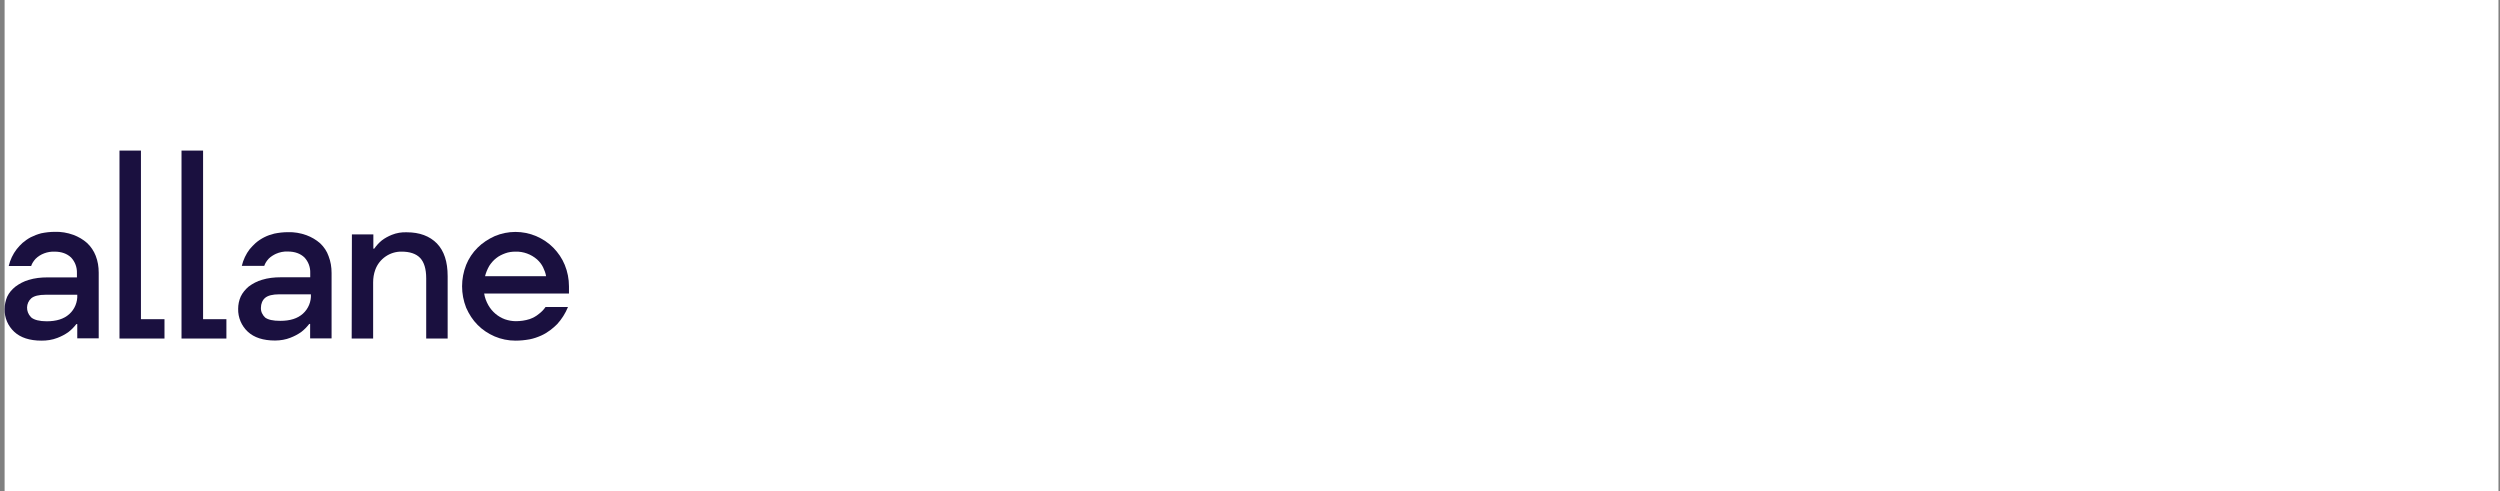 <svg width="407" height="80" viewBox="0 0 407 80" fill="none" xmlns="http://www.w3.org/2000/svg">
<rect x="0" y="0" width="407" height="80" fill="#808080" stroke="none"/>
<g clip-path="url(#clip0_5915_59)">
<rect width="406" height="80" transform="translate(0.75)" fill="white"/>
<path d="M6.764 55.456C4.82 55.456 3.344 54.97 2.318 54.016C1.292 53.062 0.716 51.73 0.752 50.326C0.752 49.642 0.896 48.958 1.166 48.31C1.472 47.662 1.922 47.14 2.498 46.672C3.146 46.186 3.902 45.79 4.658 45.574C5.648 45.268 6.674 45.16 7.7 45.16H12.524V44.476C12.56 43.522 12.218 42.604 11.57 41.92C10.922 41.308 10.04 40.966 8.87 40.966C7.736 40.93 6.584 41.344 5.792 42.136C5.486 42.478 5.216 42.856 5.072 43.306H1.418C1.652 42.316 2.102 41.362 2.714 40.57C3.02 40.192 3.326 39.85 3.668 39.544C4.082 39.202 4.496 38.896 5 38.626C5.54 38.356 6.098 38.14 6.71 37.978C7.43 37.834 8.15 37.744 8.924 37.744C9.95 37.708 10.976 37.888 11.93 38.23C12.758 38.536 13.532 38.986 14.18 39.562C14.792 40.138 15.278 40.858 15.584 41.65C15.926 42.532 16.07 43.432 16.07 44.386V55.078H12.578V52.756H12.434C12.056 53.242 11.606 53.71 11.102 54.088C10.562 54.466 9.968 54.772 9.356 55.006C8.474 55.348 7.628 55.456 6.764 55.456ZM7.592 52.306C9.194 52.306 10.4 51.928 11.282 51.136C12.164 50.344 12.65 49.156 12.578 47.986H7.412C6.314 47.986 5.54 48.184 5.09 48.562C4.208 49.354 4.172 50.722 5.018 51.604C5.054 51.64 5.09 51.676 5.126 51.712C5.576 52.072 6.422 52.306 7.592 52.306Z" fill="#1A103F"/>
<path d="M19.453 24.514H22.945V51.964H26.779V55.114H19.453V24.514Z" fill="#1A103F"/>
<path d="M29.569 24.514H33.061V51.964H36.859V55.114H29.551V24.514H29.569Z" fill="#1A103F"/>
<path d="M44.783 55.438C42.839 55.438 41.363 54.952 40.337 53.998C39.311 53.044 38.735 51.676 38.771 50.272C38.771 49.588 38.915 48.904 39.185 48.292C39.491 47.644 39.941 47.122 40.481 46.654C41.129 46.168 41.885 45.772 42.641 45.556C43.631 45.25 44.657 45.142 45.683 45.142H50.507V44.458C50.543 43.504 50.201 42.586 49.553 41.902C48.905 41.29 48.023 40.948 46.853 40.948C46.205 40.912 45.521 41.056 44.909 41.326C44.495 41.524 44.081 41.776 43.739 42.118C43.433 42.46 43.163 42.838 43.019 43.288H39.365C39.599 42.298 40.049 41.344 40.661 40.552C40.967 40.21 41.273 39.868 41.615 39.562C42.497 38.806 43.523 38.302 44.657 38.032C45.377 37.888 46.097 37.798 46.871 37.798C47.897 37.762 48.923 37.942 49.877 38.284C50.705 38.59 51.479 39.04 52.127 39.616C52.739 40.192 53.225 40.912 53.495 41.704C53.837 42.586 53.981 43.486 53.981 44.44V55.096H50.489V52.738H50.345C49.967 53.224 49.517 53.692 49.013 54.07C48.473 54.448 47.879 54.754 47.267 54.988C46.547 55.276 45.665 55.438 44.783 55.438ZM45.629 52.234C47.231 52.234 48.437 51.856 49.319 51.064C50.201 50.272 50.687 49.084 50.615 47.914H45.485C44.387 47.914 43.613 48.112 43.163 48.49C42.713 48.868 42.479 49.48 42.479 50.092C42.443 50.704 42.713 51.262 43.163 51.694C43.649 52.054 44.441 52.234 45.629 52.234Z" fill="#1A103F"/>
<path d="M57.29 38.158H60.782V40.48H60.926C61.268 39.994 61.682 39.526 62.15 39.148C62.636 38.77 63.212 38.464 63.788 38.23C64.544 37.924 65.39 37.78 66.218 37.816C68.306 37.816 69.944 38.428 71.132 39.634C72.302 40.858 72.878 42.604 72.878 44.962V55.114H69.386V45.304C69.386 43.774 69.044 42.676 68.396 41.992C67.748 41.308 66.722 40.966 65.39 40.966C63.482 40.93 61.736 42.136 61.088 43.936C60.854 44.584 60.746 45.268 60.746 45.988V55.114H57.254L57.29 38.158Z" fill="#1A103F"/>
<path d="M83.916 55.456C82.746 55.456 81.594 55.222 80.532 54.772C79.506 54.322 78.552 53.71 77.76 52.9C76.968 52.108 76.356 51.154 75.888 50.092C75.006 47.842 75.006 45.376 75.888 43.126C76.302 42.1 76.95 41.11 77.76 40.318C78.552 39.526 79.506 38.914 80.532 38.446C82.692 37.528 85.14 37.528 87.3 38.446C88.326 38.896 89.28 39.508 90.072 40.318C90.864 41.128 91.512 42.064 91.944 43.126C92.394 44.224 92.628 45.412 92.628 46.618V47.788H78.822C78.93 48.472 79.164 49.084 79.506 49.696C80.118 50.758 81.072 51.568 82.206 51.982C82.782 52.18 83.376 52.288 83.988 52.288C84.744 52.288 85.518 52.18 86.238 51.946C86.778 51.748 87.264 51.496 87.714 51.118C88.128 50.812 88.506 50.434 88.812 49.984H92.466C92.052 51.01 91.44 51.964 90.72 52.756C90.378 53.098 90 53.44 89.586 53.746C89.136 54.088 88.632 54.394 88.11 54.628C87.498 54.898 86.886 55.114 86.238 55.24C85.446 55.384 84.69 55.456 83.916 55.456ZM88.902 44.962C88.83 44.476 88.632 43.972 88.416 43.522C88.182 43.036 87.84 42.604 87.426 42.226C86.472 41.398 85.212 40.93 83.934 40.966C83.358 40.966 82.8 41.038 82.26 41.236C81.72 41.434 81.198 41.686 80.784 42.028C80.334 42.37 79.956 42.82 79.65 43.288C79.344 43.828 79.11 44.386 78.966 44.962H88.902Z" fill="#1A103F"/>
</g>
<defs>
<clipPath id="clip0_5915_59">
<rect width="406" height="80" fill="white" transform="translate(0.75)"/>
</clipPath>
</defs>
</svg>
